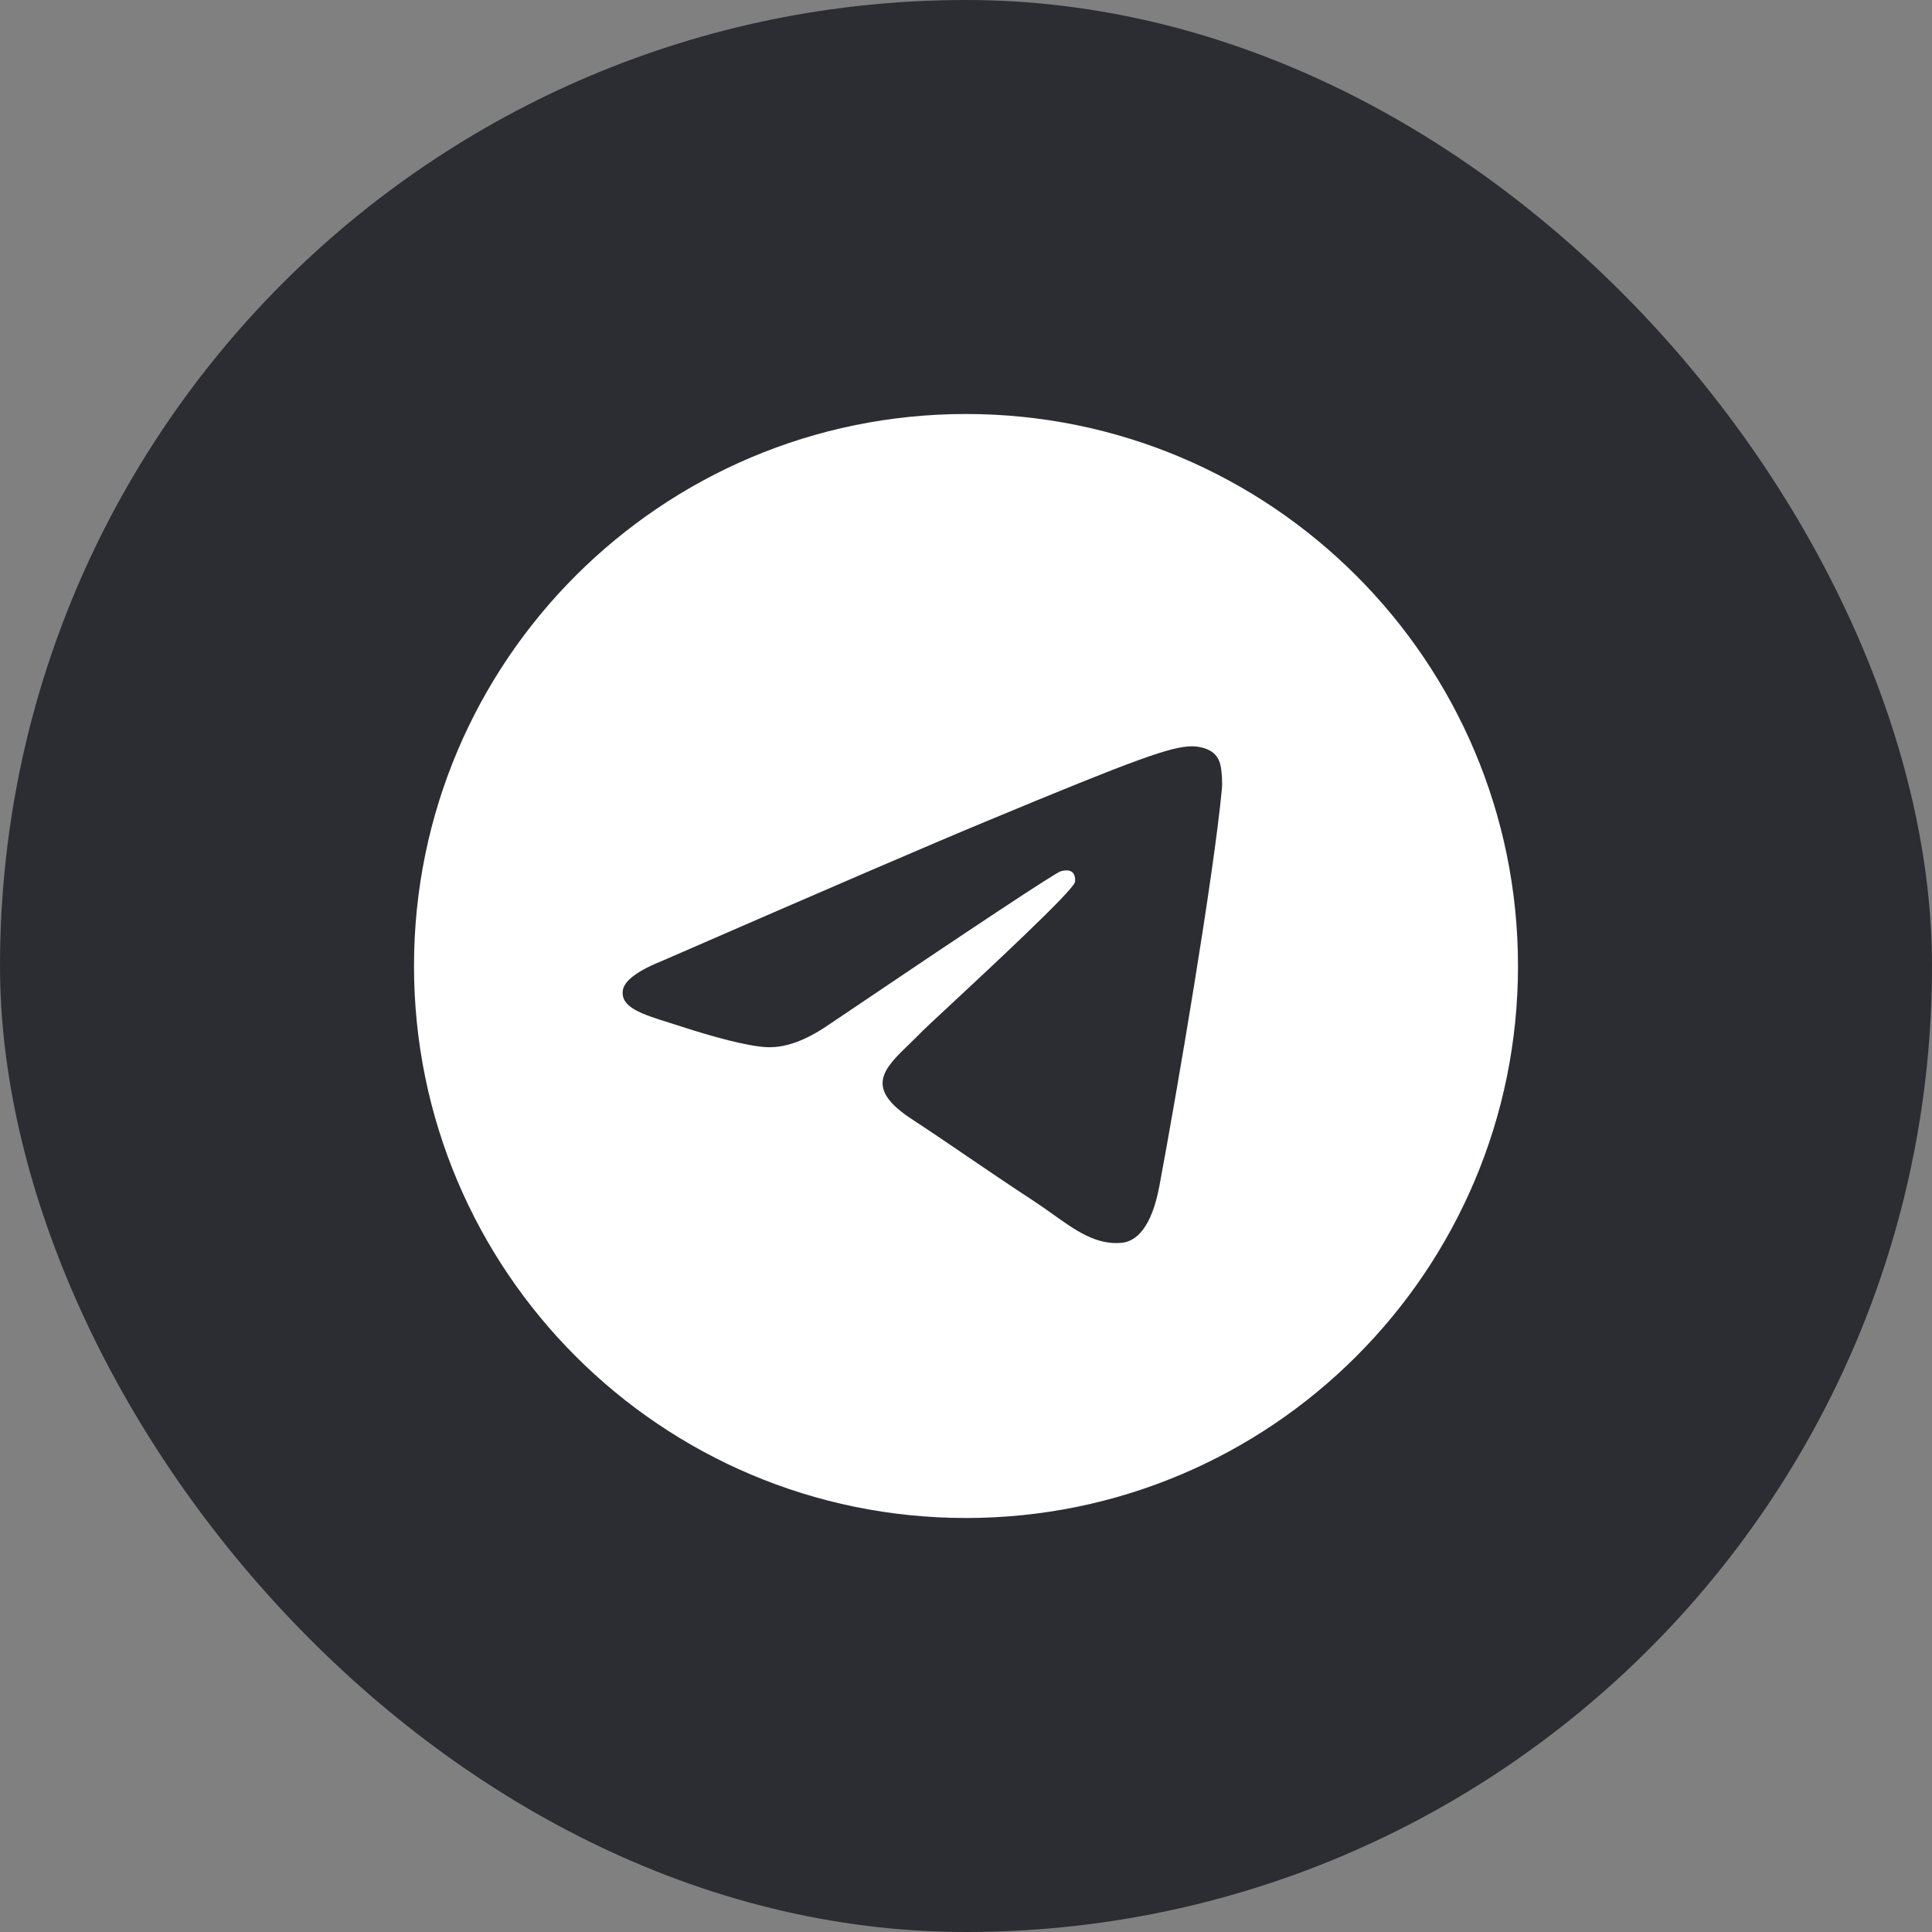 <?xml version="1.0" encoding="UTF-8"?> <svg xmlns="http://www.w3.org/2000/svg" width="28" height="28" viewBox="0 0 28 28" fill="none"><rect x="0" y="0" width="28" height="28" fill="#808080" stroke="none"/><rect width="28" height="28" rx="14" fill="#2B2D33"></rect><g clip-path="url(#clip0_167_125)"><path fill-rule="evenodd" clip-rule="evenodd" d="M22 14C22 18.418 18.418 22 14 22C9.582 22 6 18.418 6 14C6 9.582 9.582 6 14 6C18.418 6 22 9.582 22 14ZM14.287 11.906C13.508 12.229 11.953 12.899 9.621 13.915C9.242 14.066 9.044 14.213 9.026 14.357C8.995 14.601 9.3 14.697 9.716 14.827C9.772 14.845 9.831 14.863 9.891 14.883C10.299 15.015 10.848 15.171 11.134 15.177C11.393 15.183 11.682 15.076 12.002 14.857C14.181 13.386 15.306 12.642 15.376 12.626C15.426 12.615 15.495 12.601 15.542 12.642C15.588 12.684 15.584 12.763 15.579 12.784C15.549 12.912 14.352 14.025 13.733 14.601C13.54 14.78 13.403 14.908 13.375 14.937C13.312 15.002 13.248 15.063 13.187 15.123C12.807 15.489 12.523 15.763 13.202 16.211C13.529 16.426 13.79 16.604 14.051 16.782C14.336 16.976 14.62 17.169 14.988 17.41C15.081 17.471 15.171 17.535 15.258 17.597C15.589 17.834 15.887 18.046 16.255 18.012C16.469 17.992 16.689 17.791 16.802 17.192C17.067 15.775 17.588 12.705 17.708 11.44C17.719 11.329 17.705 11.188 17.695 11.125C17.684 11.063 17.662 10.974 17.581 10.909C17.485 10.831 17.337 10.815 17.271 10.816C16.97 10.821 16.508 10.982 14.287 11.906Z" fill="white"></path></g><defs><clipPath id="clip0_167_125"><rect width="16" height="16" fill="white" transform="translate(6 6)"></rect></clipPath></defs></svg> 
